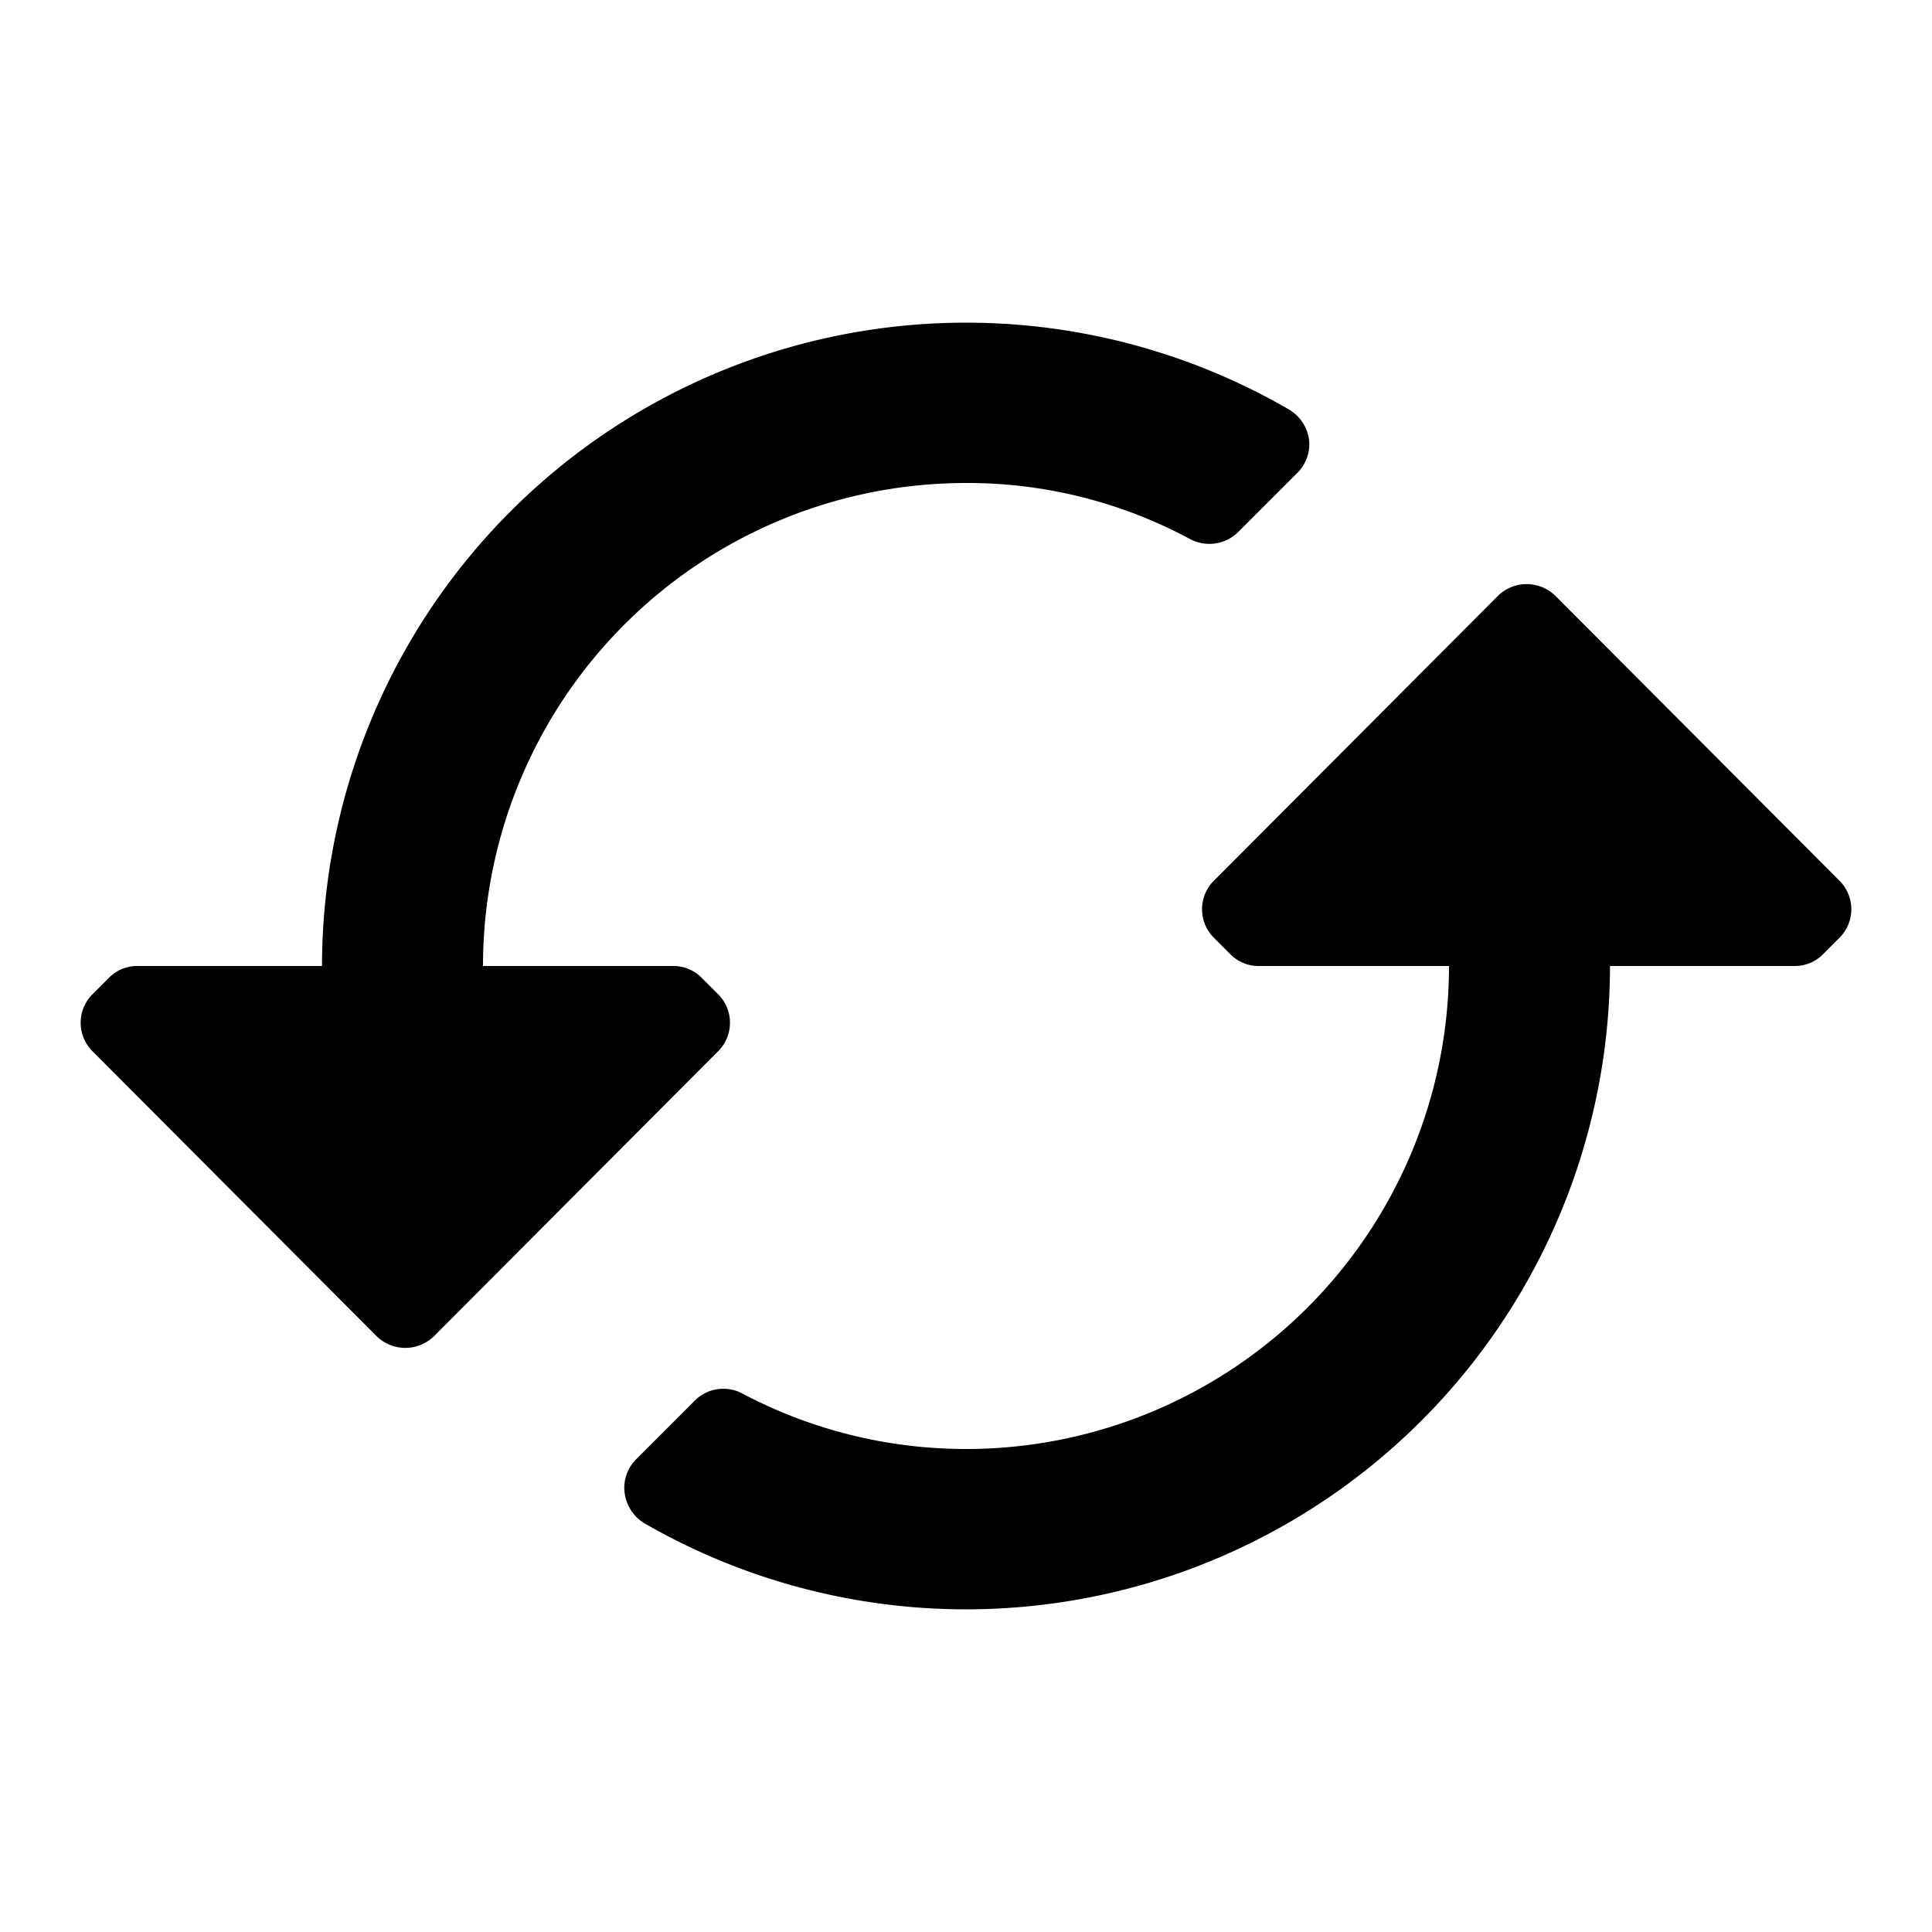 <svg id="Layer_1" data-name="Layer 1" xmlns="http://www.w3.org/2000/svg" viewBox="0 0 24 24"><title>cached</title><path d="M22.85,11.65l-.2.2a.49.49,0,0,1-.36.15H20A8,8,0,0,1,8,18.92a.52.52,0,0,1-.24-.37.5.5,0,0,1,.14-.42l.73-.73a.5.5,0,0,1,.59-.09A5.94,5.94,0,0,0,12,18a6,6,0,0,0,6-6H15.64a.49.49,0,0,1-.36-.15l-.2-.2a.5.5,0,0,1,0-.71L18.61,7.4a.51.51,0,0,1,.71,0l3.53,3.54A.5.5,0,0,1,22.85,11.65Zm-13.93.7-.2-.2A.49.49,0,0,0,8.36,12H6a6,6,0,0,1,6-6,5.83,5.83,0,0,1,2.79.7.51.51,0,0,0,.59-.09l.74-.74a.5.5,0,0,0,.14-.42A.52.52,0,0,0,16,5.08,8,8,0,0,0,4,12H1.71a.49.49,0,0,0-.36.15l-.2.2a.5.5,0,0,0,0,.71L4.68,16.6a.51.51,0,0,0,.71,0l3.53-3.54A.5.5,0,0,0,8.92,12.35Z"/></svg>